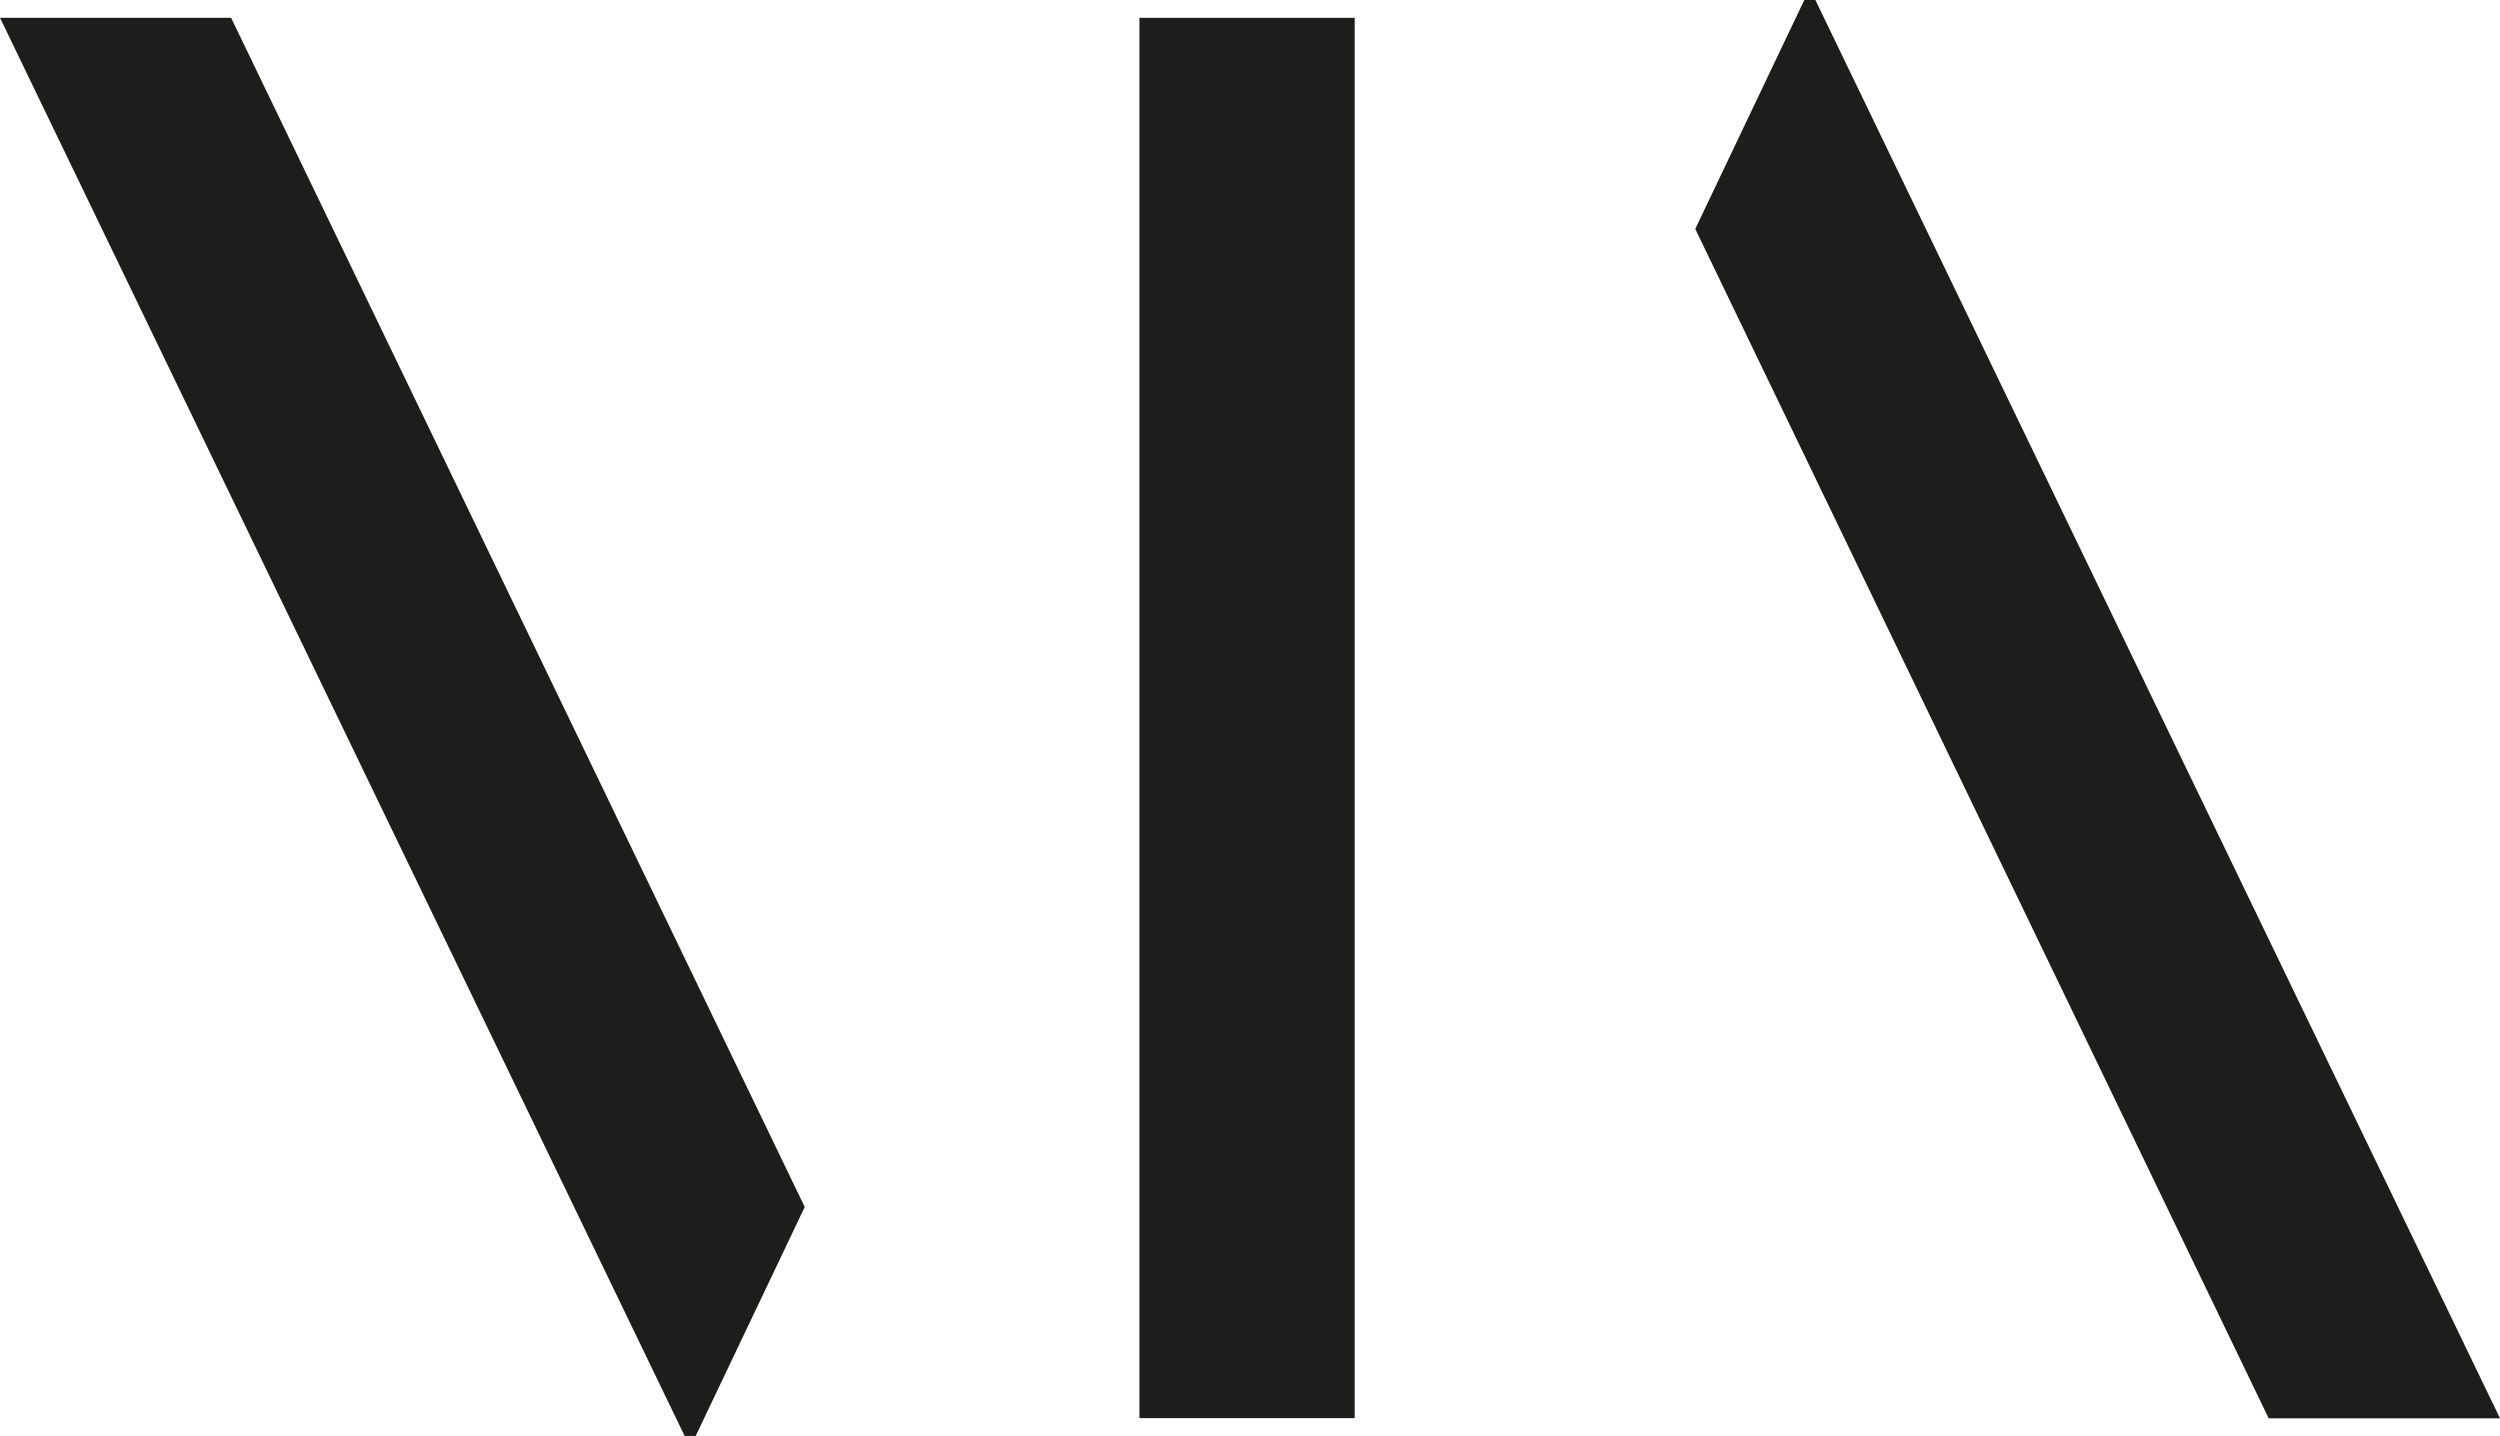 <?xml version="1.0" encoding="UTF-8"?> <svg xmlns="http://www.w3.org/2000/svg" id="Layer_1" data-name="Layer 1" viewBox="0 0 115.1 66.11"><defs><style>.cls-1{fill:#1d1d1b;}</style></defs><polygon class="cls-1" points="0 0.82 31.52 66.11 32.03 66.11 37.05 55.57 10.64 0.82 0 0.82"></polygon><polygon class="cls-1" points="83.07 0 78.05 10.54 104.45 65.3 115.1 65.3 83.58 0 83.07 0"></polygon><rect class="cls-1" x="52.46" y="0.82" width="9.91" height="64.47"></rect></svg> 